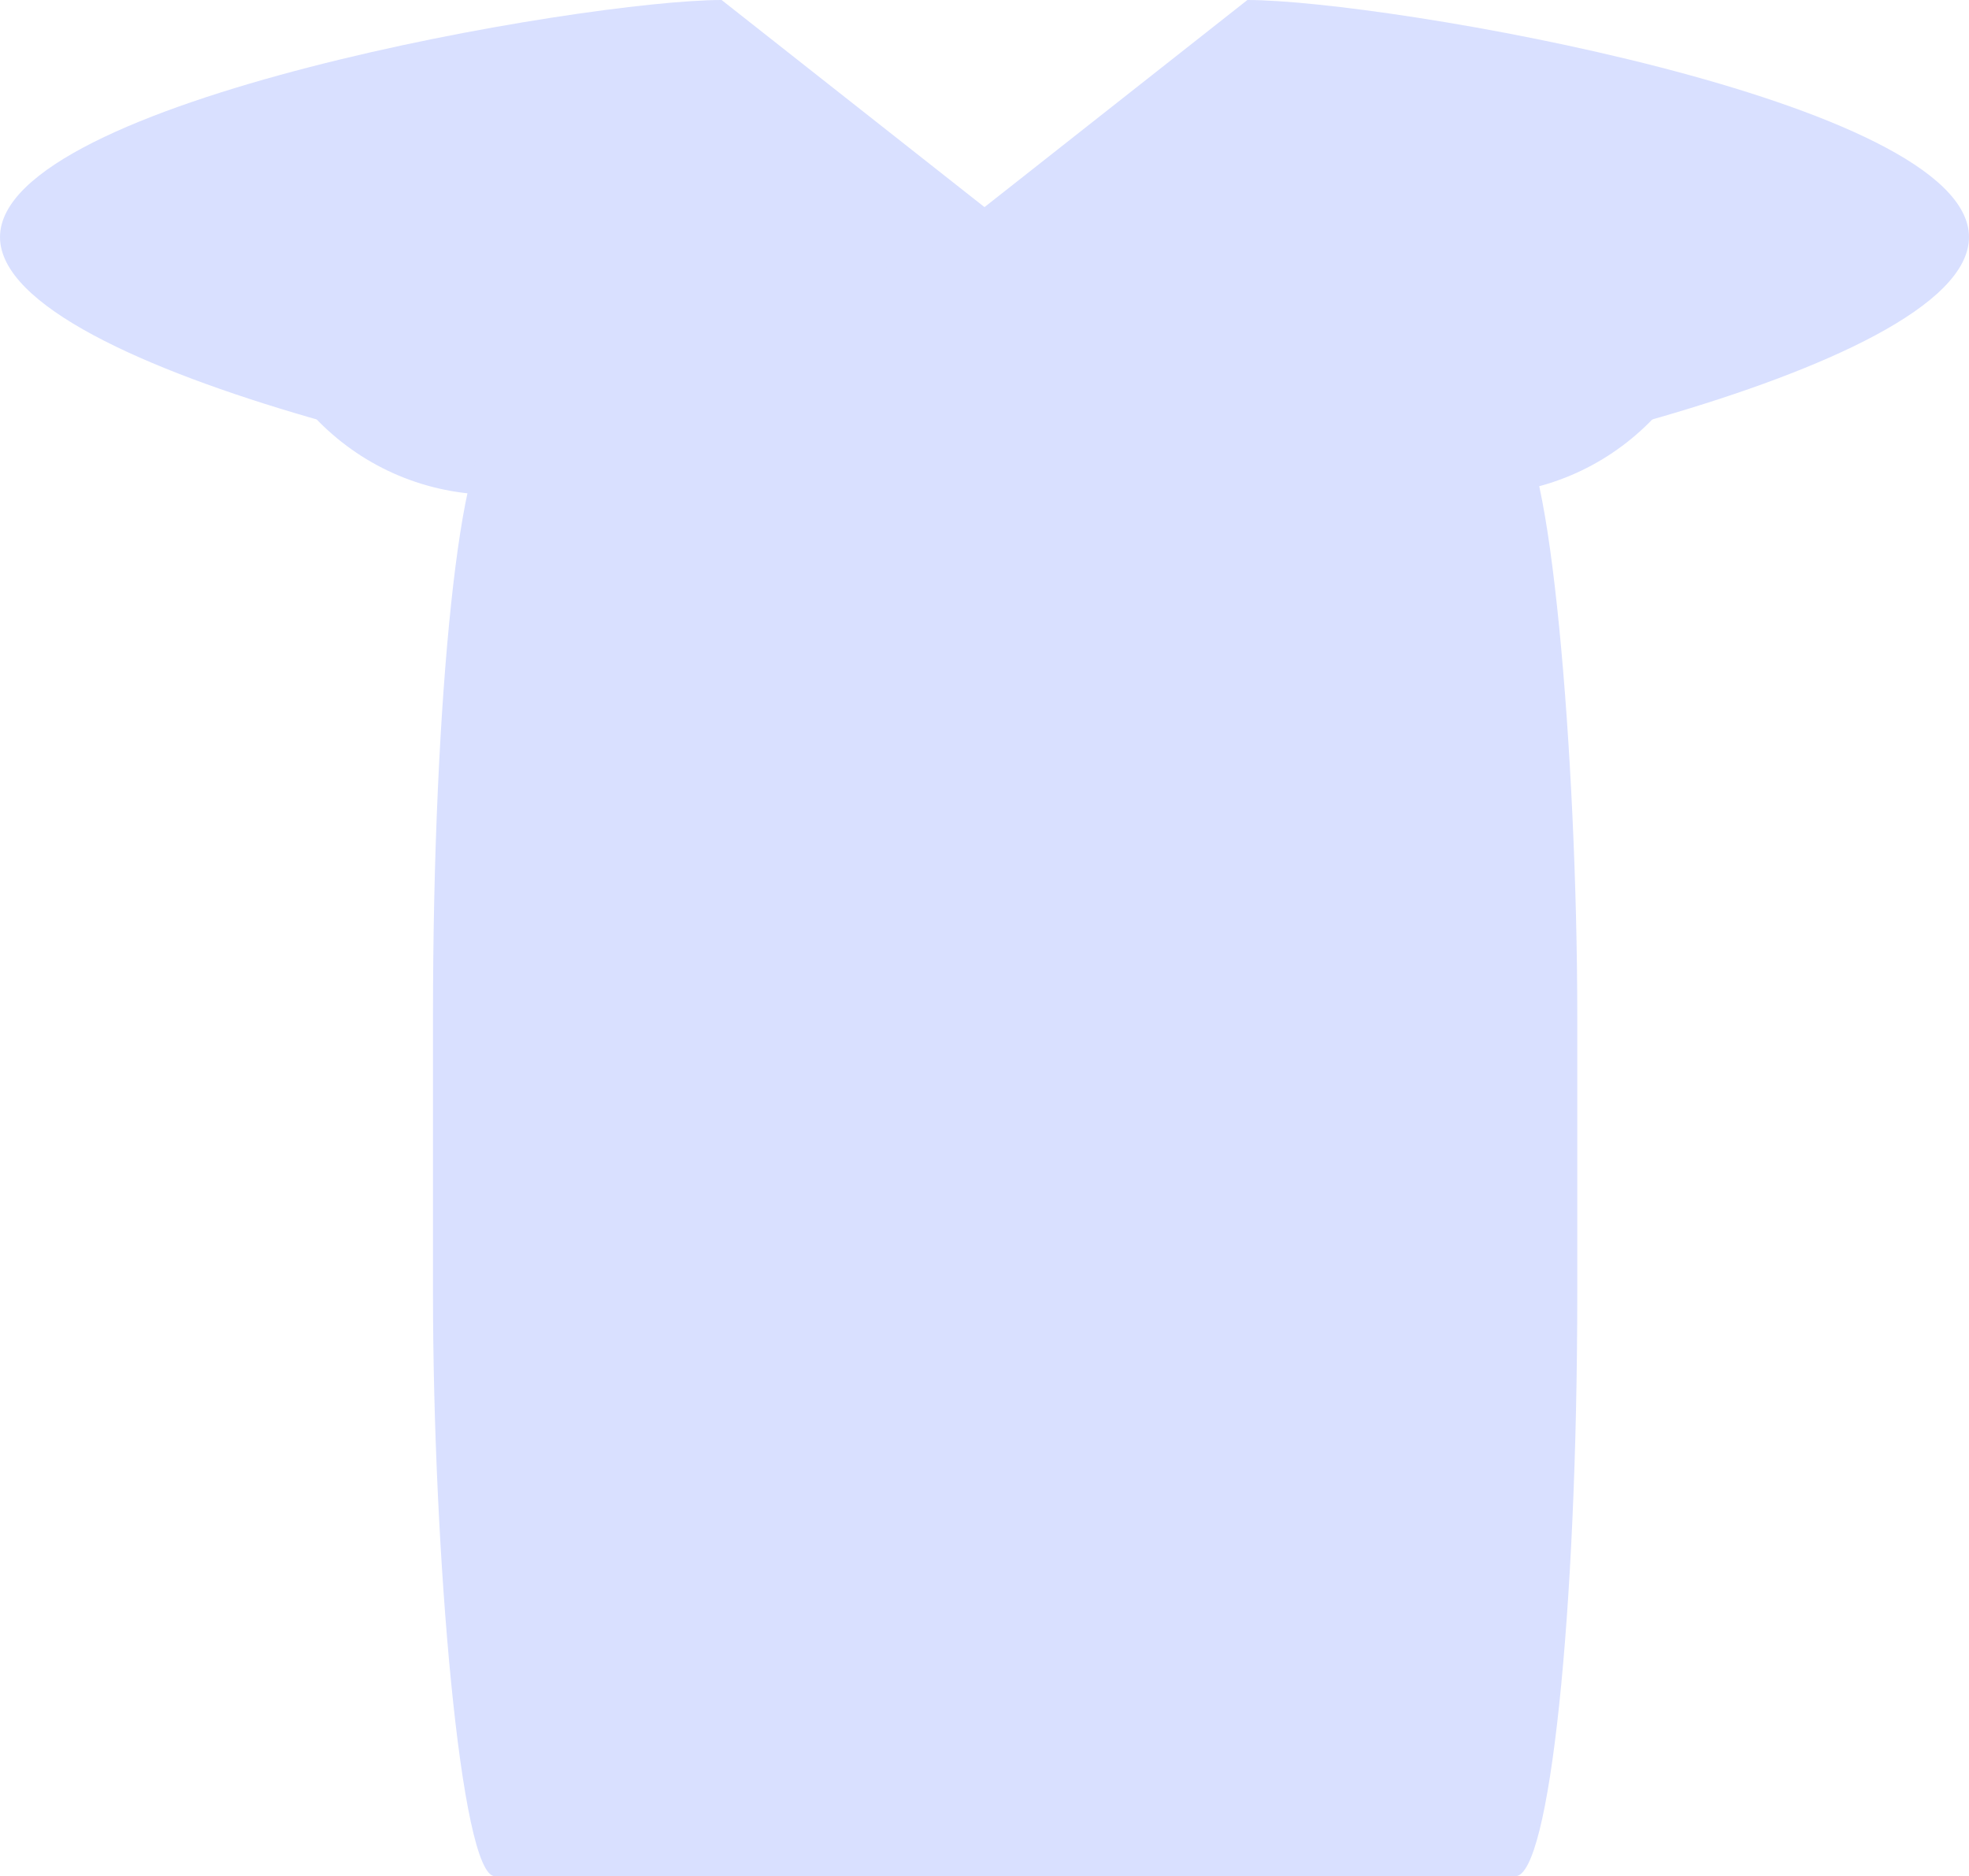<?xml version="1.0" encoding="UTF-8" standalone="no"?>
<!-- Created with Sodipodi ("http://www.sodipodi.com/") -->
<svg
    xmlns:inkscape="http://www.inkscape.org/namespaces/inkscape"
    xmlns:rdf="http://www.w3.org/1999/02/22-rdf-syntax-ns#"
    xmlns="http://www.w3.org/2000/svg"
    xmlns:cc="http://creativecommons.org/ns#"
    xmlns:dc="http://purl.org/dc/elements/1.1/"
    xmlns:sodipodi="http://sodipodi.sourceforge.net/DTD/sodipodi-0.dtd"
    id="svg610"
    inkscape:version="0.48.3.1 r9886"
    xml:space="preserve"
    viewBox="0 0 650.48 619.84"
    sodipodi:version="0.34"
    version="1.1"
    sodipodi:docname="_svgclean2.svg"
  >
  <sodipodi:namedview
      id="base"
      inkscape:window-x="0"
      inkscape:window-y="0"
      inkscape:window-height="645"
      inkscape:window-maximized="0"
      inkscape:zoom="0.22425739"
      showgrid="false"
      inkscape:current-layer="svg610"
      inkscape:cx="368.61224"
      inkscape:cy="102.41891"
      inkscape:window-width="674"
  />
  <g
      id="g689"
      style="fill:#d9e0ff"
      transform="translate(-51.09,-207.75)"
    >
    <path
        id="path606"
        inkscape:connector-curvature="0"
        sodipodi:nodetypes="cccccccc"
        style="fill-rule:evenodd;fill:#d9e0ff"
        d="m619.84 289.48c0-45.28-172.68 6.82-217.97 6.82l-112.39-88.55c-45.28 0-238.39 33.05-238.39 78.33-0.004 45.28 193.11 85.14 238.39 85.14h248.62c45.28 0 81.74-36.45 81.74-81.74"
    />
    <path
        id="path607"
        inkscape:connector-curvature="0"
        sodipodi:nodetypes="cccccccc"
        style="fill-rule:evenodd;fill:#d9e0ff"
        d="m132.82 289.48c0-45.28 172.69 6.82 217.97 6.82l112.39-88.55c45.28 0 238.39 33.05 238.39 78.33s-193.11 85.14-238.39 85.14h-248.62c-45.28 0-81.74-36.45-81.74-81.74"
    />
    <rect
        id="rect608"
        style="fill-rule:evenodd;fill:#d9e0ff"
        rx="20.434"
        ry="192.99"
        height="476.8"
        width="378.03"
        y="350.79"
        x="194.13"
    />
  </g
  >
</svg
>

